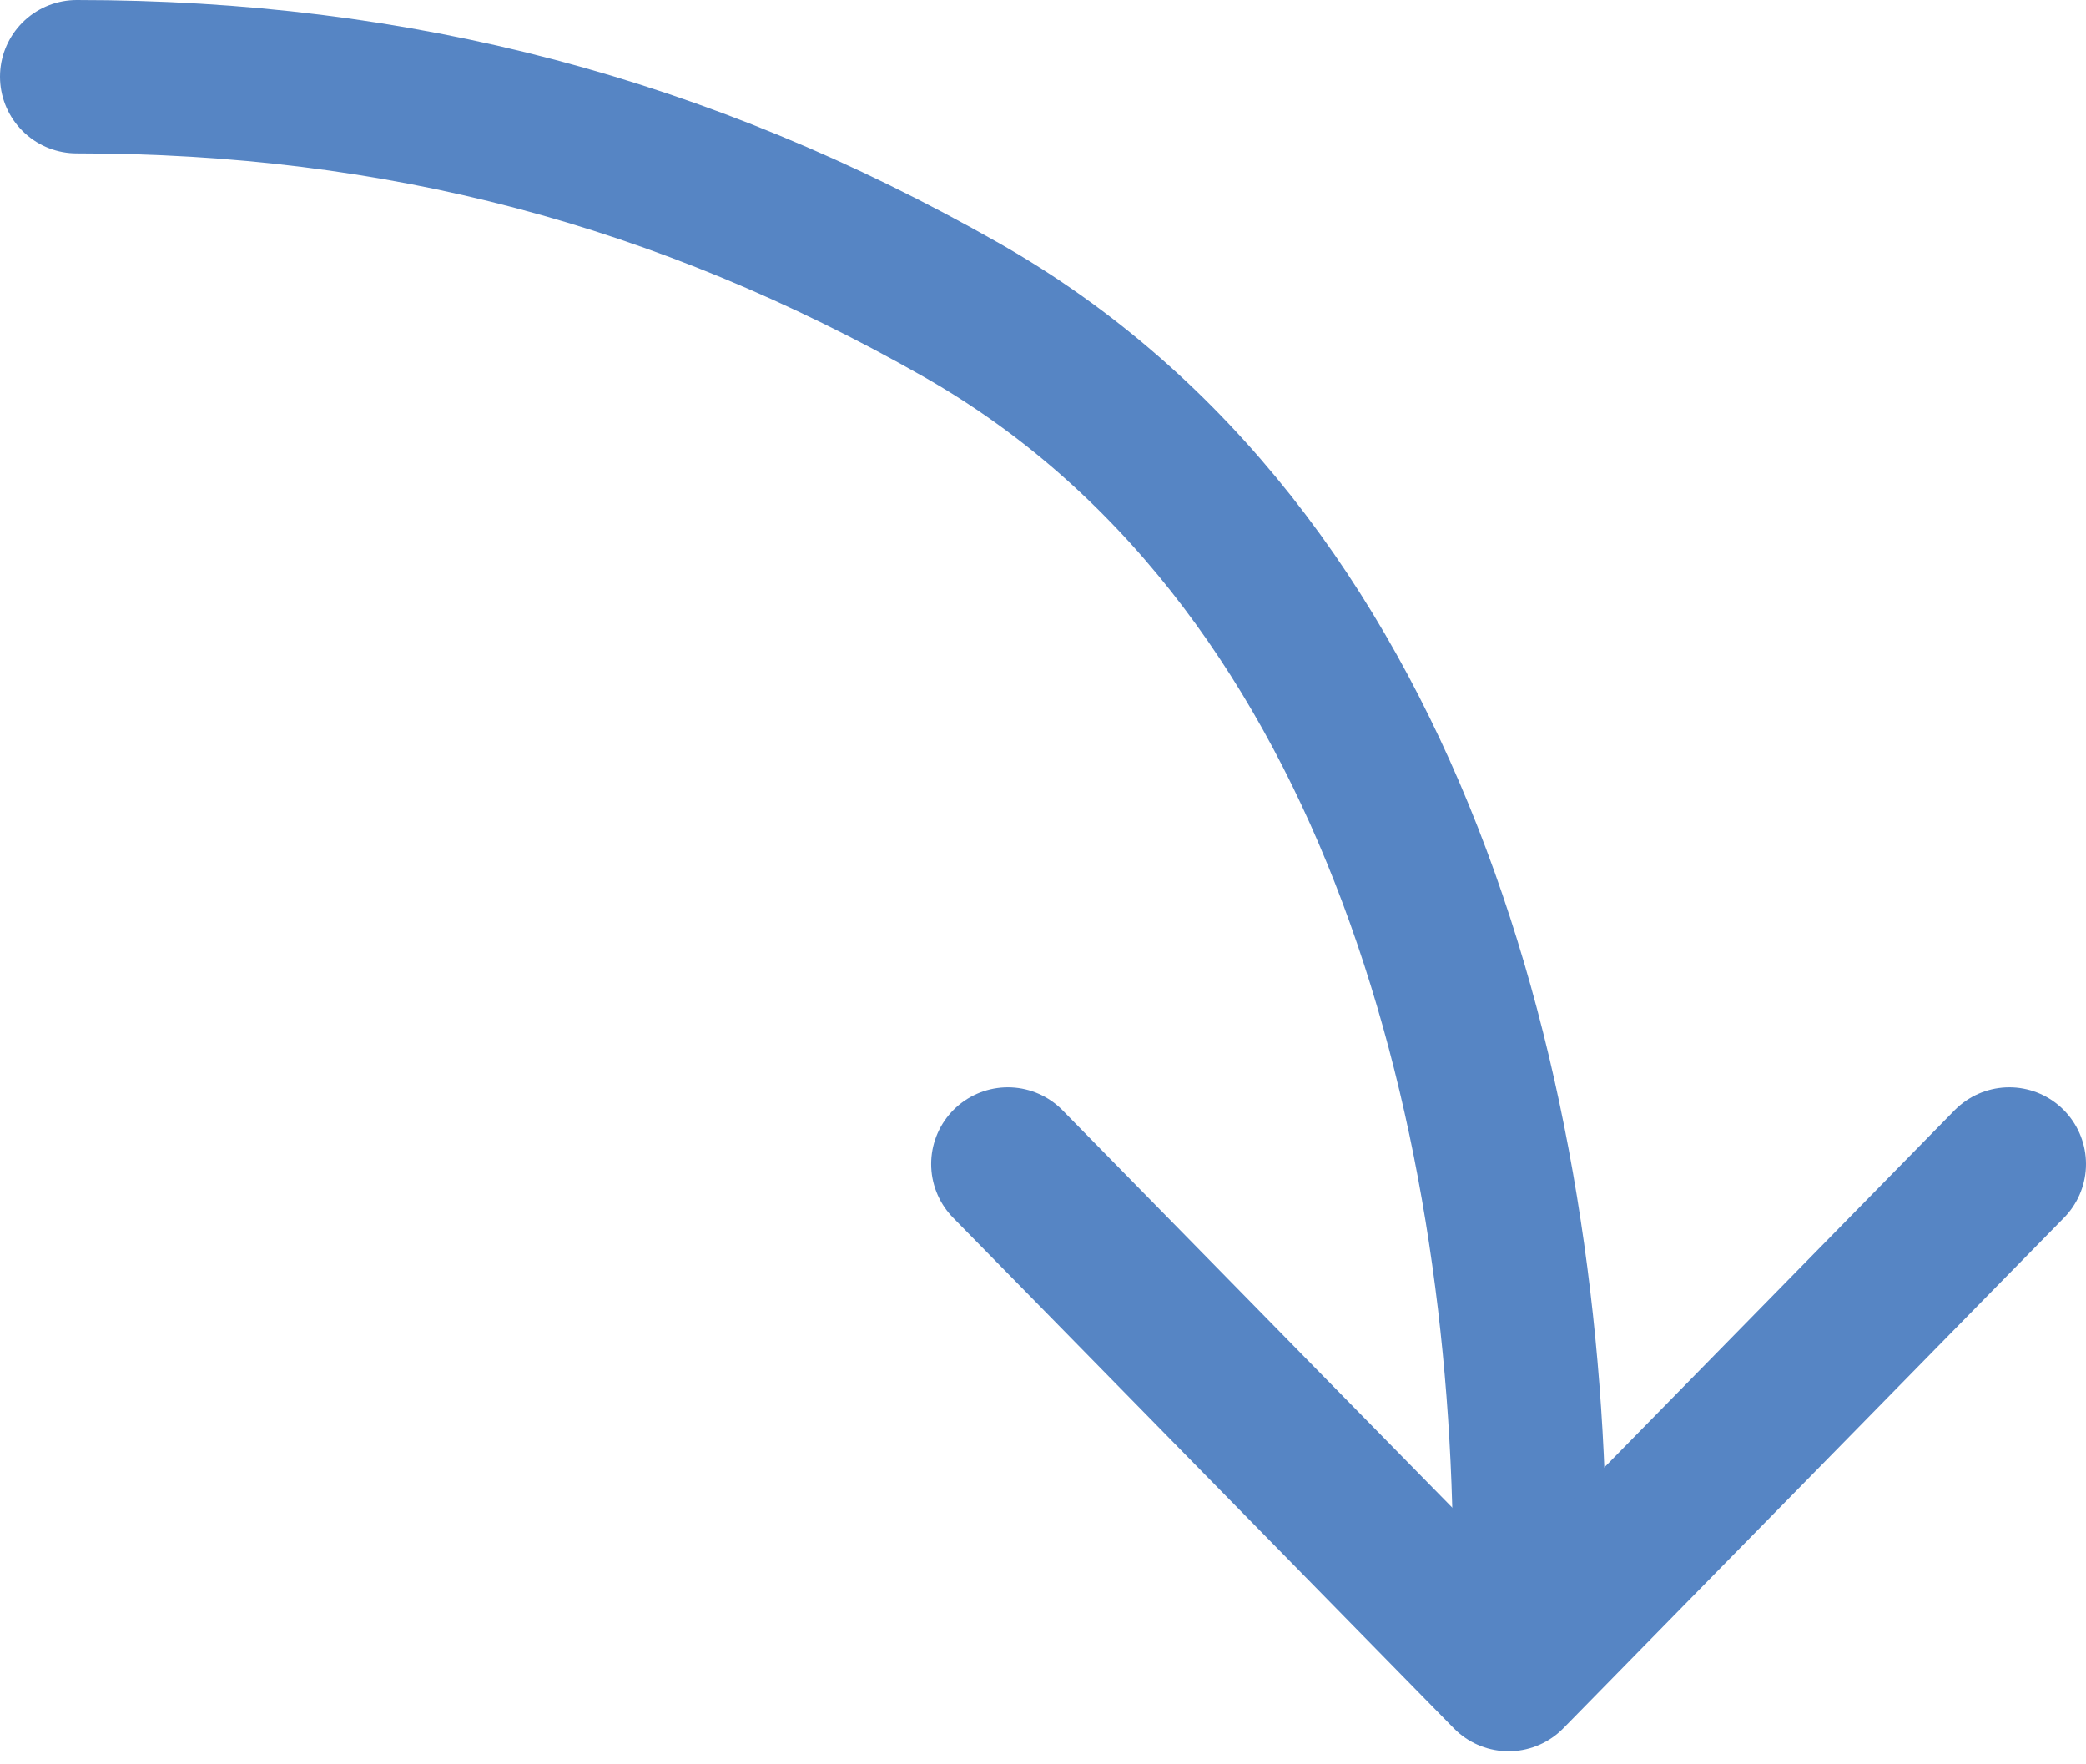 <?xml version="1.0" encoding="UTF-8"?> <svg xmlns="http://www.w3.org/2000/svg" width="136" height="115" viewBox="0 0 136 115" fill="none"><path d="M5 5C25.962 5 44.479 9.863 62.671 20.203C90.638 36.099 99.737 71.736 99.737 102.297" stroke="#5685C4" stroke-width="10" stroke-linecap="round"></path><path d="M65.708 75.886L98.354 109.172L131 75.886" stroke="#5685C4" stroke-width="10" stroke-linecap="round" stroke-linejoin="round"></path></svg> 
